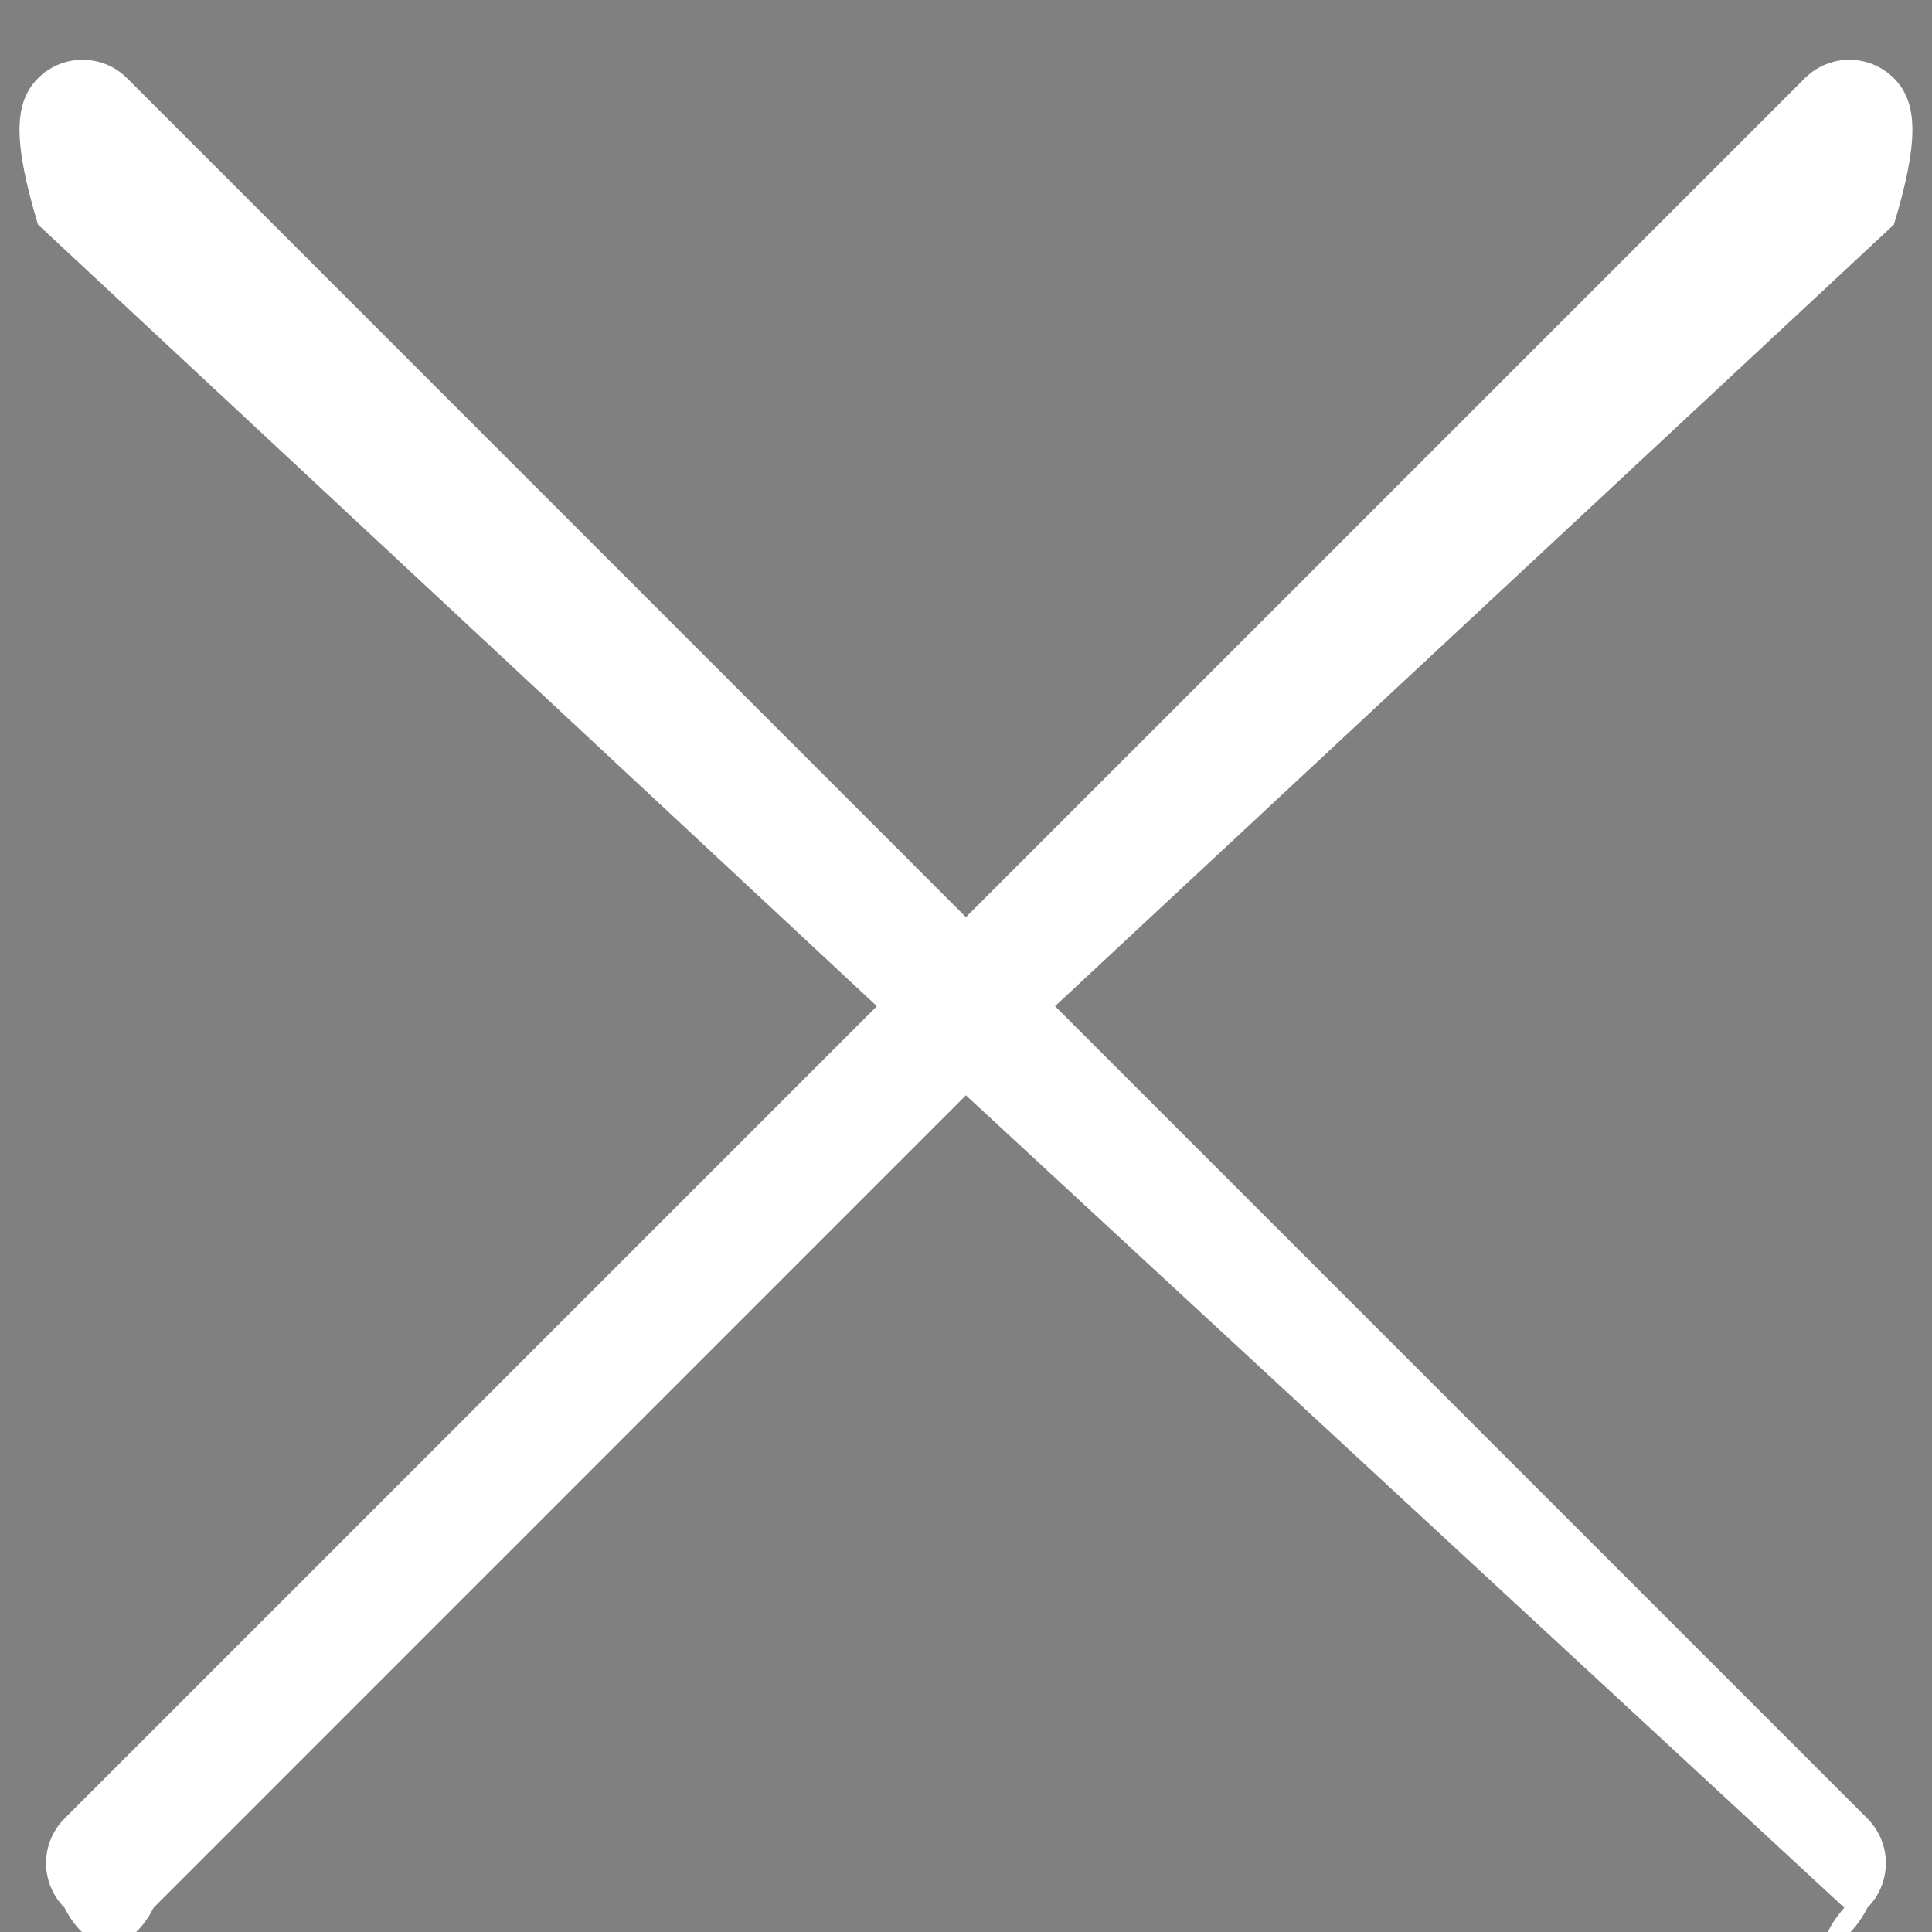 <svg 
 xmlns="http://www.w3.org/2000/svg"
 xmlns:xlink="http://www.w3.org/1999/xlink"
 width="24px" height="24px">
<rect width="100%" height="100%" fill="#808080" stroke="none"/>
<path fill-rule="evenodd"  stroke="rgb(16, 17, 17)" stroke-width="0px" stroke-linecap="butt" stroke-linejoin="miter" fill="rgb(255, 255, 255)"
 d="M23.527,2.79 L13.106,12.499 L23.198,22.591 C23.503,22.897 23.503,23.392 23.198,23.698 C22.892,24.3 22.397,24.3 22.91,23.698 L11.999,13.606 L1.908,23.698 C1.602,24.3 1.107,24.3 0.801,23.698 C0.496,23.392 0.496,22.897 0.801,22.591 L10.893,12.499 L0.472,2.79 C0.166,1.773 0.166,1.278 0.472,0.972 C0.778,0.666 1.273,0.666 1.579,0.972 L11.999,11.393 L22.420,0.972 C22.726,0.666 23.221,0.666 23.527,0.972 C23.833,1.278 23.833,1.773 23.527,2.79 Z"/>
</svg>